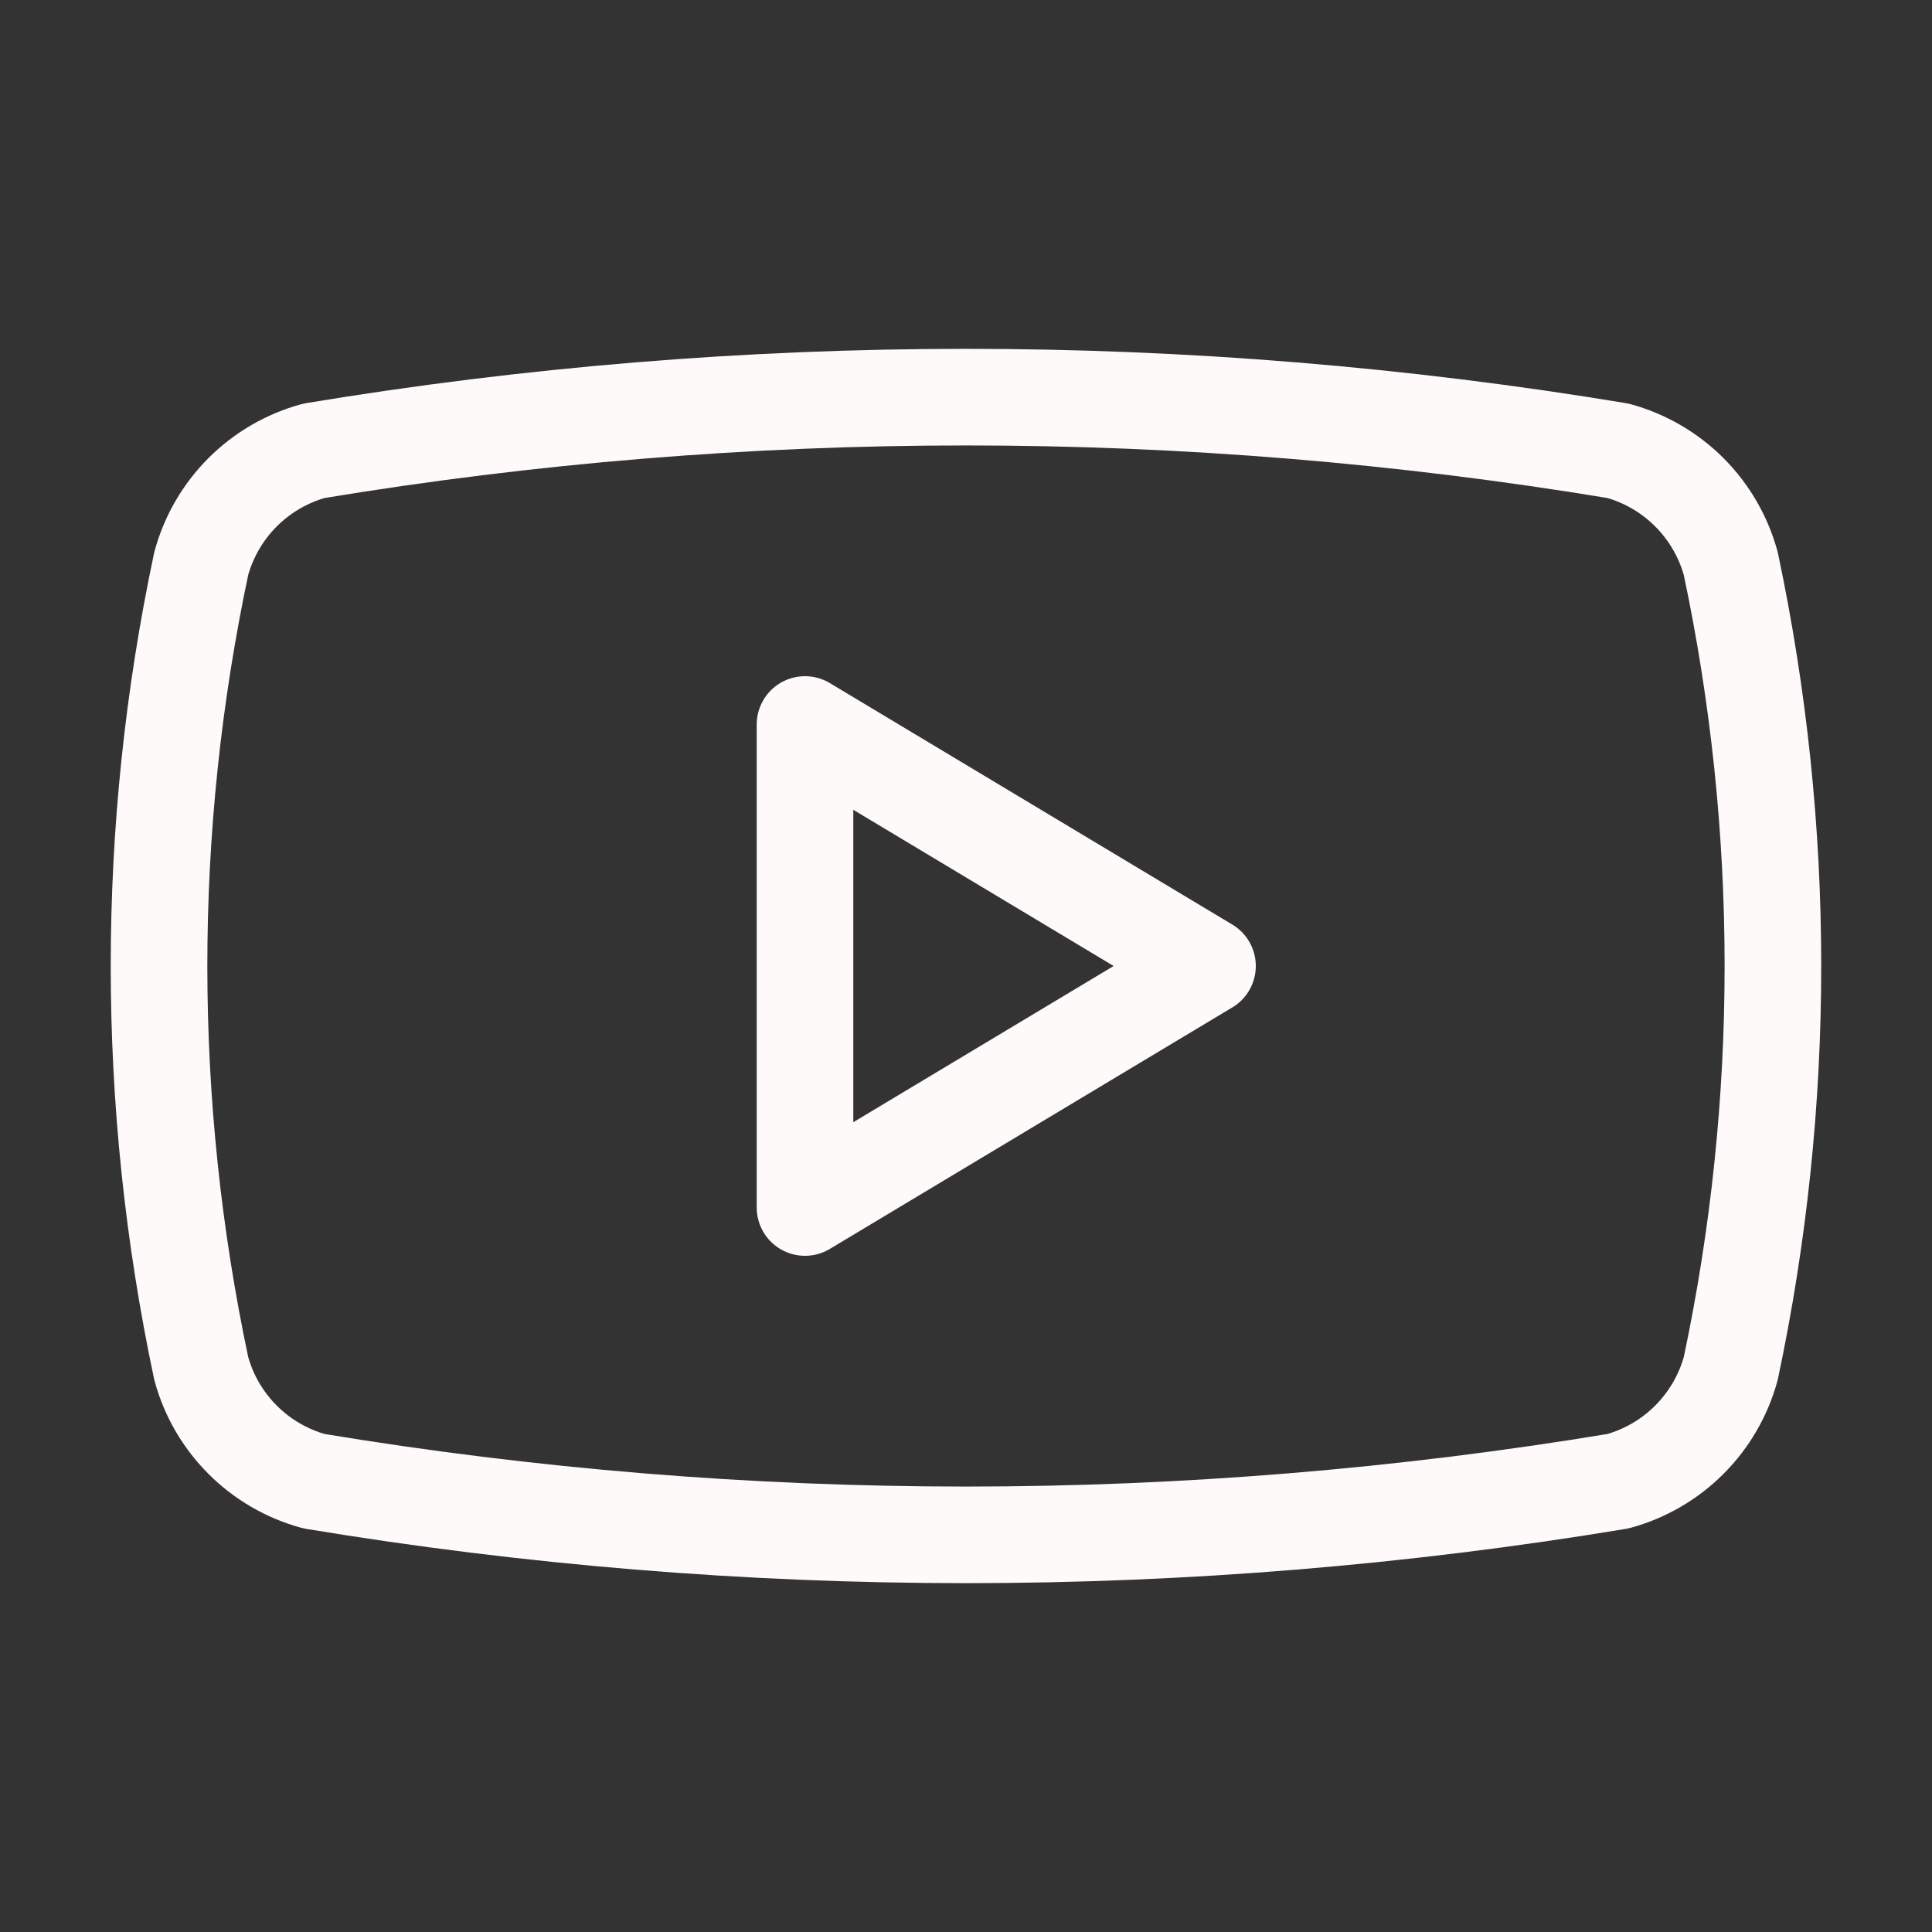 <svg width="30" height="30" viewBox="0 0 30 30" fill="none" xmlns="http://www.w3.org/2000/svg">
<rect x="0" y="0" width="30" height="30" fill="#333333" stroke="none"/>
<path d="M3.125 21.25C2.251 17.129 2.251 12.871 3.125 8.75C3.239 8.332 3.461 7.95 3.768 7.643C4.075 7.336 4.456 7.115 4.875 7C11.579 5.889 18.42 5.889 25.125 7C25.543 7.115 25.924 7.336 26.231 7.643C26.538 7.95 26.76 8.332 26.875 8.75C27.748 12.871 27.748 17.129 26.875 21.25C26.76 21.669 26.538 22.05 26.231 22.357C25.924 22.664 25.543 22.885 25.125 23C18.42 24.111 11.579 24.111 4.875 23C4.456 22.885 4.075 22.664 3.768 22.357C3.461 22.05 3.239 21.669 3.125 21.25Z" stroke="#FFFAFA" stroke-width="1.5" stroke-linecap="round" stroke-linejoin="round"/>
<path d="M12.5 18.75L18.75 15L12.5 11.25V18.75Z" stroke="#FFFAFA" stroke-width="1.5" stroke-linecap="round" stroke-linejoin="round"/>
</svg>
